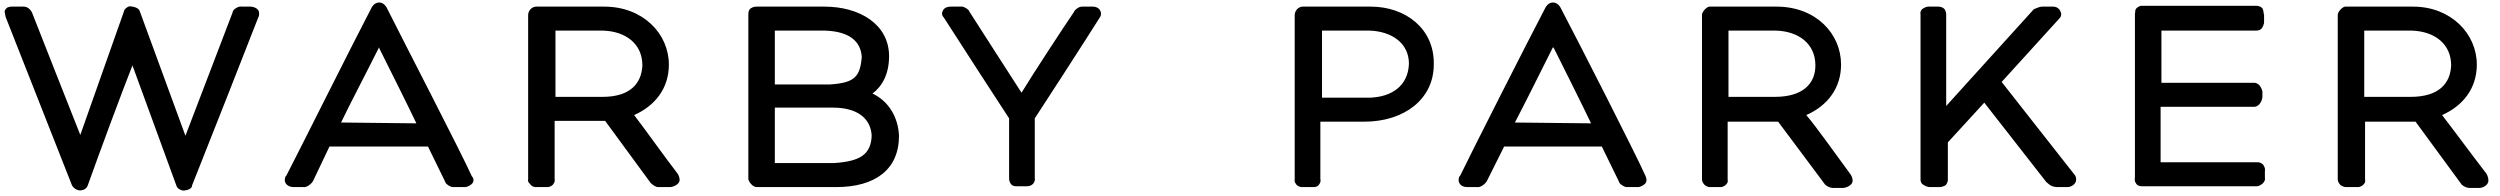 <?xml version="1.0" encoding="utf-8"?>
<svg version="1.1" id="Layer_1" xmlns="http://www.w3.org/2000/svg" x="0px" y="0px"
	 viewBox="0 0 302 23.7" style="enable-background:new 0 0 302 23.7;" xml:space="preserve">
<path d="M291.2,11.7h-5.6v-8h5.8c2.7,0.1,4.7,1.6,4.7,4.2C296,10.1,294.6,11.7,291.2,11.7L291.2,11.7z M300.3,20.9
	c-1.7-2.2-4.2-5.6-5.3-7c2.5-1.1,4.2-3.2,4.2-6.1c0-3.7-3.1-7-7.7-7h-8.1l-0.1,0c-0.3,0-0.9,0.6-0.9,1c0,0.4,0,19.4,0,19.8
	c0,0.2,0,0.3,0.2,0.6c0.2,0.3,0.6,0.4,0.8,0.4h1.4c0.1,0,0.4,0,0.7-0.3c0.3-0.3,0.2-0.5,0.2-0.6v-7h6.1l5.5,7.5
	c0.1,0.2,0.6,0.5,1,0.5h1.3c0.1,0,1-0.2,1-0.9C300.6,21.4,300.4,21,300.3,20.9L300.3,20.9z M273.6,20.7c0-0.2,0.1-0.3-0.2-0.8
	c-0.3-0.3-0.6-0.3-0.7-0.3c0,0-0.1,0-0.1,0H261v-6.7h11.3c0.7,0,1-0.9,1-1.2v-0.6c0-0.2-0.3-1.1-1-1.1h-11.2V3.7h11.4
	c0.1,0,0.6,0,0.8-0.4c0.2-0.4,0.2-0.5,0.2-0.7V1.8c-0.1-0.2,0-0.4-0.2-0.8c-0.3-0.3-0.6-0.3-0.8-0.3h-13.8c-0.1,0-0.2,0-0.5,0.2
	c-0.4,0.3-0.2,0.6-0.3,0.7v19.8c0,0.2-0.1,0.4,0.1,0.7c0.2,0.4,0.6,0.4,0.8,0.4h13.8c0.1,0,0.3,0,0.7-0.3c0.4-0.4,0.3-0.6,0.3-0.8
	L273.6,20.7L273.6,20.7z M241.8,9.9l7-7.7c0.1-0.1,0.2-0.3,0.2-0.5c-0.1-0.6-0.5-0.9-1-0.9h-1.3c-0.4,0-0.9,0.3-1,0.3l-10.6,11.7
	v-11c0-0.1,0-0.4-0.2-0.7c-0.3-0.3-0.6-0.3-0.8-0.3H233c-0.1,0-0.4,0-0.8,0.3c-0.3,0.3-0.2,0.6-0.2,0.7c0,0.3,0,19.6,0,19.8
	c0,0.2,0,0.5,0.3,0.7c0.3,0.2,0.6,0.3,0.8,0.3h1.1c0.2,0,0.4,0,0.8-0.2c0.3-0.3,0.3-0.6,0.3-0.7v-4.5l4.4-4.8l7.5,9.6
	c0.3,0.2,0.4,0.5,1.2,0.6h1.4c0.3,0,1-0.3,1-0.9c0-0.3-0.1-0.5-0.2-0.6L241.8,9.9L241.8,9.9z M214.4,11.7h-5.6v-8h5.8
	c2.7,0.1,4.7,1.6,4.7,4.2C219.3,10.1,217.8,11.7,214.4,11.7L214.4,11.7z M218.2,13.9c2.5-1.1,4.2-3.2,4.2-6.1c0-3.7-3-7-7.8-7h-8.1
	l0,0c-0.3,0-0.9,0.6-0.9,1v19.8c0,0.2,0,0.3,0.2,0.6c0.2,0.3,0.6,0.4,0.7,0.4h1.3c0.1,0,0.4,0,0.7-0.3c0.3-0.3,0.2-0.5,0.2-0.6v-7
	h6.1l5.6,7.5c0.1,0.2,0.6,0.5,1,0.5h1.3c0.1,0,1.1-0.2,1.1-0.9c0-0.3-0.2-0.7-0.3-0.8C221.8,18.7,219.4,15.3,218.2,13.9L218.2,13.9z
	 M183,14.8c1-1.9,3.1-6.1,4.6-9.1c0,0,0,0,0,0c0,0,0,0,0.1,0.1c1.5,3,3.6,7.2,4.5,9.1L183,14.8L183,14.8z M188.5,0.9
	c0,0-0.3-0.6-0.9-0.6c-0.6,0-0.9,0.6-0.9,0.6c-2,3.8-9.2,18-10.3,20.3c-0.1,0.1-0.2,0.2-0.2,0.6c0.1,0.8,0.9,0.8,1.1,0.8h1.1
	c0.5,0.1,1.1-0.5,1.2-0.7l2.1-4.2h11.8l2.1,4.3c0,0.2,0.6,0.6,0.9,0.6c0,0,0,0,0.1,0h1.3c0.2,0,1-0.3,1-0.8c0-0.3-0.1-0.4-0.1-0.5
	C197.6,18.6,190.5,4.7,188.5,0.9L188.5,0.9z M165.5,11.8c-1.8,0-4.5,0-5.8,0V3.7h5.8c2.6,0.1,4.7,1.5,4.7,4
	C170.1,10.4,168.1,11.7,165.5,11.8L165.5,11.8z M165.6,0.8h-8.2c-0.1,0-0.4,0-0.7,0.3c-0.2,0.2-0.3,0.5-0.3,0.7v19.8
	c0,0.2-0.1,0.3,0.2,0.7c0.3,0.3,0.6,0.3,0.7,0.3h1.4c0.1,0,0.5,0,0.7-0.4c0.2-0.3,0.1-0.5,0.1-0.6v-6.9h5.3c4.8,0,8.4-2.7,8.4-6.9
	C173.3,3.4,169.7,0.8,165.6,0.8L165.6,0.8z M132,0.8h-1.3c-0.4,0-0.9,0.4-1,0.7c-1.1,1.6-4.9,7.4-6.3,9.7c-1.5-2.3-5.2-8.1-6.3-9.8
	c0-0.2-0.7-0.7-1.1-0.6h-1.1c-0.2,0-1,0-1.1,0.8c0,0.3,0.1,0.4,0.2,0.5c1.6,2.5,7.1,11,7.9,12.2v7.2c0,0.2,0,0.4,0.2,0.7
	c0.2,0.3,0.5,0.3,0.7,0.3h1.2c0.2,0,0.5,0,0.8-0.3c0.3-0.4,0.2-0.6,0.2-0.8v-7.1c0.8-1.2,6.1-9.4,7.8-12.1C132.9,2,133,2,133,1.6
	C132.9,0.8,132.1,0.8,132,0.8L132,0.8z M100.7,19.7h-7.1V13h7c3.1,0,4.6,1.4,4.7,3.4C105.2,18.6,104,19.5,100.7,19.7L100.7,19.7z
	 M93.6,3.7h6.1c2.9,0.1,4.3,1.3,4.4,3.2c-0.2,2.4-0.9,3.1-3.8,3.3h-6.7V3.7L93.6,3.7z M105.4,11.3c1.2-0.9,2-2.4,2-4.5
	c0-3.9-3.6-6-7.8-6h-8.2c-0.1,0-0.4,0-0.7,0.2c-0.3,0.2-0.3,0.6-0.3,0.8v19.8c0,0.3,0.5,1,1,1h9.6c4.7,0,7.6-2.1,7.6-6.2
	C108.5,14.1,107.3,12.2,105.4,11.3L105.4,11.3z M72.8,11.7h-5.7v-8h5.8c2.7,0.1,4.7,1.6,4.7,4.2C77.5,10.1,76.1,11.7,72.8,11.7
	L72.8,11.7z M76.6,13.9c2.5-1.1,4.2-3.2,4.2-6.1c0-3.7-3.1-7-7.8-7h-8.2c-0.1,0-0.4,0-0.7,0.3c-0.2,0.2-0.3,0.5-0.3,0.7v19.8
	c0,0.2-0.1,0.3,0.2,0.6c0.3,0.4,0.6,0.4,0.8,0.4h1.3c0.1,0,0.4,0,0.7-0.3c0.3-0.4,0.2-0.5,0.2-0.7v-7h6.1l5.5,7.5
	c0.2,0.2,0.6,0.5,0.9,0.5H81c0.1,0,1.1-0.2,1.1-0.9c0-0.3-0.2-0.7-0.3-0.8C80.1,18.7,77.7,15.3,76.6,13.9L76.6,13.9z M41.2,14.8
	c0.9-1.9,3.1-6.1,4.6-9.1c0,0,0,0,0,0c0,0,0,0,0,0.1c1.5,3,3.6,7.2,4.5,9.1L41.2,14.8L41.2,14.8z M46.7,0.9c0,0-0.3-0.6-0.9-0.6
	c-0.6,0-0.9,0.6-0.9,0.6c-2,3.8-9.1,18-10.3,20.3c-0.1,0.1-0.2,0.2-0.2,0.6c0.1,0.8,1,0.8,1.1,0.8h1.1c0.5,0.1,1.1-0.5,1.2-0.7
	l2-4.2h11.9l2.1,4.3c0,0.2,0.6,0.6,0.9,0.6c0,0,0.1,0,0.1,0h1.4c0.2,0,1-0.3,1-0.8c0-0.3-0.1-0.4-0.2-0.5
	C55.8,18.6,48.6,4.7,46.7,0.9z M30.3,0.8h-1.1c-0.3-0.1-1.1,0.3-1.1,0.7l-5.7,14.9l-5.5-15c-0.1-0.5-0.9-0.6-0.9-0.6h-0.1
	C15.6,0.6,15,1.1,15,1.3l-5.3,15C8.4,13,5.5,5.7,3.9,1.6c-0.1-0.3-0.5-0.8-1-0.8H1.4c-0.1,0-0.2,0-0.5,0.1C0.6,1.1,0.5,1.4,0.6,1.6
	c0,0.2,0.1,0.4,0.1,0.5l8,20.3C9,22.9,9.5,23,9.6,23h0.1c0,0,0.7,0,0.9-0.6c1.5-4.2,4.1-11.2,5.4-14.5c1.2,3.3,3.8,10.4,5.3,14.5
	c0.1,0.5,0.9,0.7,1,0.6c0.1,0,0.9-0.1,0.9-0.6c2.7-6.8,5.9-14.9,8-20.3c0.1-0.2,0.1-0.2,0.1-0.5C31.3,0.9,30.4,0.8,30.3,0.8z"/>
</svg>
